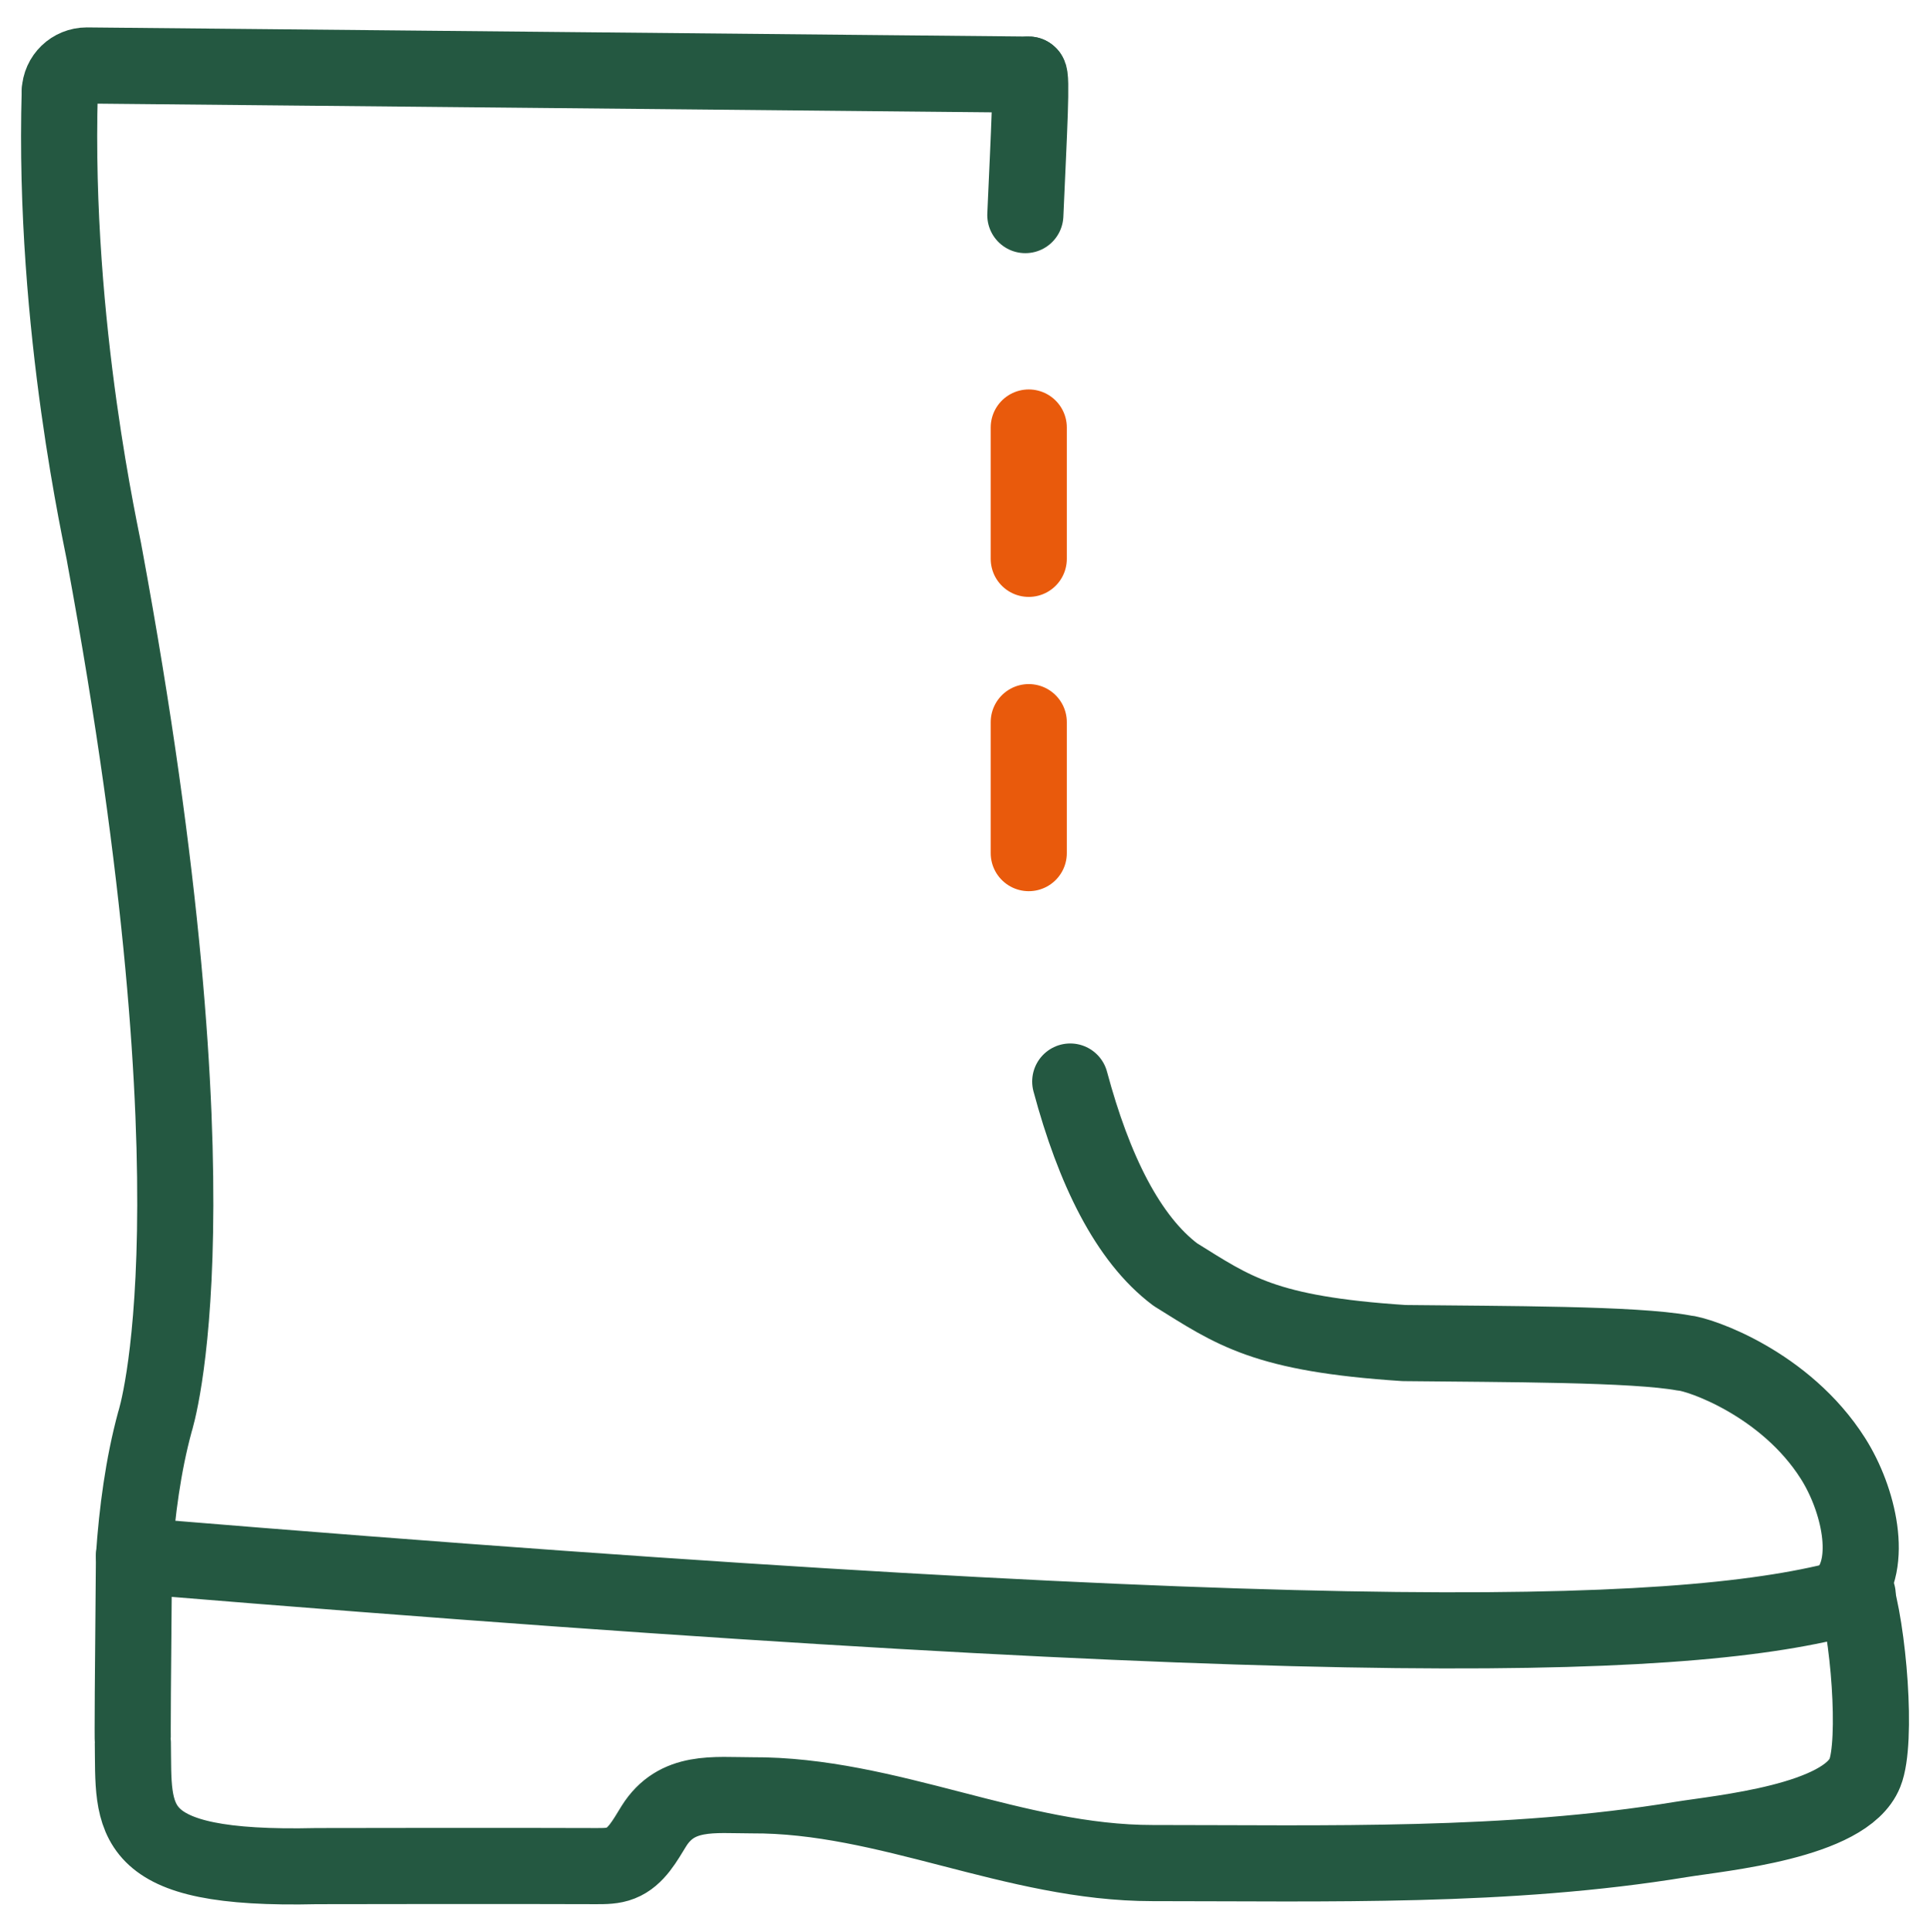 <?xml version="1.0" encoding="utf-8"?>
<!-- Generator: Adobe Illustrator 27.6.1, SVG Export Plug-In . SVG Version: 6.00 Build 0)  -->
<svg version="1.1" xmlns="http://www.w3.org/2000/svg" xmlns:xlink="http://www.w3.org/1999/xlink" x="0px" y="0px"
	 viewBox="0 0 50.71 50.75" style="enable-background:new 0 0 50.71 50.75;" xml:space="preserve">
<style type="text/css">
	.st0{display:none;}
	.st1{display:inline;fill:none;stroke:#352E87;stroke-width:2;stroke-linecap:round;stroke-linejoin:round;}
	.st2{display:inline;fill:none;stroke:#245942;stroke-width:2;stroke-linecap:round;stroke-linejoin:round;}
	.st3{display:inline;fill:none;stroke:#EA5B0C;stroke-width:2;stroke-linecap:round;stroke-linejoin:round;}
	.st4{fill:none;}
	.st5{display:inline;}
	.st6{fill:none;stroke:#245841;stroke-width:2;stroke-linecap:round;stroke-linejoin:round;}
	.st7{fill:none;stroke:#E95A0C;stroke-width:2;stroke-linecap:round;stroke-linejoin:round;stroke-miterlimit:10;}
	.st8{fill:none;stroke:#245841;stroke-width:2;stroke-linecap:round;stroke-linejoin:round;stroke-miterlimit:10;}
</style>
<g id="Laag_1" class="st0">
	<path class="st1" d="M7.03,11.17"/>
	<path class="st1" d="M6.61,11.69"/>
	<line class="st2" x1="31.73" y1="24.31" x2="31.73" y2="49.75"/>
	<line class="st2" x1="27.49" y1="32.79" x2="31.73" y2="37.03"/>
	<line class="st2" x1="35.97" y1="32.79" x2="31.73" y2="37.03"/>
	<path class="st2" d="M11.6,10.54c0,0,10.59,16.4,10.59,22.23c0.18,5.85-4.42,10.74-10.27,10.92C6.07,43.87,1.18,39.27,1,33.42
		c-0.01-0.22-0.01-0.43,0-0.65C1,26.94,11.6,10.54,11.6,10.54z"/>
	<line class="st2" x1="11.6" y1="23.25" x2="11.6" y2="49.75"/>
	<line class="st2" x1="6.3" y1="31.73" x2="11.6" y2="37.03"/>
	<line class="st2" x1="15.84" y1="27.49" x2="11.6" y2="31.73"/>
	<path class="st2" d="M22.19,42.33h18.7c4.87,0,8.82-3.95,8.82-8.82s-3.95-8.82-8.82-8.82c0,0,0,0,0,0h-0.05
		c-0.66-4.51-4.54-7.84-9.1-7.8c-4.41,0.01-8.08,3.4-8.42,7.8"/>
	<path class="st2" d="M17.62,14.77c3-5.79,6.69-11.39,6.69-11.39s3.68,5.6,6.7,11.39"/>
	<circle class="st2" cx="41.8" cy="5.77" r="4.77"/>
	<line class="st3" x1="23.64" y1="49.75" x2="27.18" y2="49.75"/>
	<line class="st3" x1="15.71" y1="49.75" x2="19.24" y2="49.75"/>
</g>
<g id="Laag_2">
	<rect x="-0.02" class="st4" width="50.75" height="50.75"/>
	<rect x="-0.02" class="st4" width="50.75" height="50.75"/>
</g>
<g id="Laag_3" class="st0">
	<g class="st5">
		<g>
			<path class="st6" d="M8.39,24.92L8.43,9.01c0-1.87,1.52-3.39,3.39-3.39h33.85c1.87,0,3.39,1.52,3.39,3.39v28.21
				c0,1.87-1.52,3.39-3.39,3.39H25.63"/>
			<line class="st6" x1="49.05" y1="13.53" x2="8.43" y2="13.53"/>
			<line class="st6" x1="15.2" y1="2.24" x2="15.2" y2="9.01"/>
			<line class="st6" x1="21.97" y1="2.24" x2="21.97" y2="9.01"/>
			<line class="st6" x1="28.74" y1="2.24" x2="28.74" y2="9.01"/>
			<line class="st6" x1="35.51" y1="2.24" x2="35.51" y2="9.01"/>
			<line class="st6" x1="42.28" y1="2.24" x2="42.28" y2="9.01"/>
			<circle class="st6" cx="14.07" cy="36.1" r="12.41"/>
			<polyline class="st6" points="14.07,28.2 14.07,36.1 20.84,36.1 			"/>
		</g>
		<g>
			<line class="st7" x1="37.71" y1="22.35" x2="41.25" y2="22.35"/>
			<line class="st7" x1="29.78" y1="22.35" x2="33.31" y2="22.35"/>
		</g>
	</g>
</g>
<g id="Laag_4" class="st0">
	<g class="st5">
		<line class="st8" x1="41.5" y1="43.18" x2="41.5" y2="31.3"/>
		<path class="st8" d="M45.17,16.24c0,0-7.35,0-7.35,0c-1.91,0-3.46,1.55-3.46,3.46v8.67c0,0.95,0.77,1.73,1.73,1.73
			c0.95,0,1.73-0.77,1.73-1.73l0,14.81c0,1.01,0.82,1.83,1.84,1.83c1.01,0,1.83-0.82,1.83-1.83c0,1.01,0.82,1.83,1.83,1.83h0.01
			c1.01,0,1.83-0.82,1.83-1.83V28.39l0-0.01c0,0.95,0.77,1.73,1.73,1.73c0.95,0,1.73-0.77,1.73-1.73V19.7
			C48.63,17.79,47.08,16.24,45.17,16.24z"/>
		<line class="st8" x1="37.82" y1="28.37" x2="37.82" y2="22.69"/>
		<line class="st8" x1="45.17" y1="28.37" x2="45.17" y2="22.69"/>
		<g>
			<circle class="st8" cx="41.5" cy="9.37" r="3.68"/>
			<circle class="st8" cx="41.5" cy="9.37" r="3.68"/>
			<circle class="st8" cx="9.99" cy="9.37" r="3.68"/>
		</g>
		<line class="st8" x1="9.96" y1="43.18" x2="9.96" y2="32.77"/>
		<path class="st8" d="M6.28,32.77l0,10.41c0,1.01,0.82,1.83,1.84,1.83c1.01,0,1.83-0.82,1.83-1.83"/>
		<path class="st8" d="M13.64,32.77l0,10.41c0,1.01-0.82,1.83-1.84,1.83c-1.01,0-1.83-0.82-1.83-1.83"/>
		<path class="st8" d="M14.38,27.46c0.16,0.94,1.05,1.58,1.99,1.42c0.94-0.16,1.67-0.97,1.42-1.99c-0.23-0.98-1.85-5.93-2.5-7.79
			c-0.65-1.86-1.86-2.94-3.4-2.94c0,0-3.74,0-3.86,0c-1.54,0-2.75,1.08-3.4,2.94c-0.65,1.86-2.27,6.81-2.5,7.79
			c-0.24,1.02,0.48,1.83,1.42,1.99s1.83-0.48,1.99-1.42"/>
		<polyline class="st8" points="13.64,24.02 15.55,32.77 4.37,32.77 6.36,23.68 		"/>
		<g>
			<line class="st8" x1="26.27" y1="35.24" x2="26.27" y2="45.72"/>
			<line class="st8" x1="26.27" y1="5.54" x2="26.27" y2="16"/>
			<g>
				<line class="st7" x1="26.27" y1="27.91" x2="26.26" y2="31.3"/>
				<g>
					<line class="st7" x1="26.27" y1="20.29" x2="26.27" y2="23.68"/>
				</g>
			</g>
		</g>
	</g>
</g>
<g id="Laag_5">
	<g>
		<path class="st6" d="M48.71,41.65c0.39,1.15,0.62,4.11,0.29,4.92c-0.51,1.28-3.78,1.58-4.83,1.75c-4.56,0.75-9.29,0.62-13.89,0.62
			c-3.63,0-6.95-1.8-10.53-1.78c-0.99,0-1.97-0.15-2.57,0.81c-0.23,0.37-0.46,0.81-0.87,0.97c-0.2,0.08-0.42,0.08-0.64,0.08
			c-2.28-0.01-7.04,0-7.35,0c-5.08,0.12-4.8-1.21-4.83-3.25c-0.01-0.08,0-1.74,0.03-4.9"/>
		<path class="st6" d="M28.12,28.41c0.62,2.31,1.51,4.13,2.76,5.07c1.53,0.95,2.33,1.56,6.01,1.8c2.68,0.03,6.05,0.02,7.35,0.26
			c0.41,0.03,2.67,0.8,3.92,2.77c0.68,1.07,1.07,2.77,0.33,3.55"/>
		<path class="st6" d="M27.03,1.96c0.09,0,0.01,1.43-0.09,3.69"/>
		<path class="st6" d="M1.57,2.41C1.58,2.02,1.9,1.72,2.28,1.72l24.75,0.24"/>
		<path class="st6" d="M3.52,40.87c0.08-1.15,0.24-2.38,0.55-3.52c0.02-0.06,1.83-5.69-1.32-22.75C2.7,14.24,1.39,8.61,1.57,2.41"/>
		<line class="st7" x1="27.03" y1="18.97" x2="27.03" y2="22.41"/>
		<line class="st7" x1="27.03" y1="11.23" x2="27.03" y2="14.68"/>
		<path class="st6" d="M48.81,41.89c-4.1,1.2-13.25,1.61-44.97-1"/>
	</g>
</g>
</svg>

